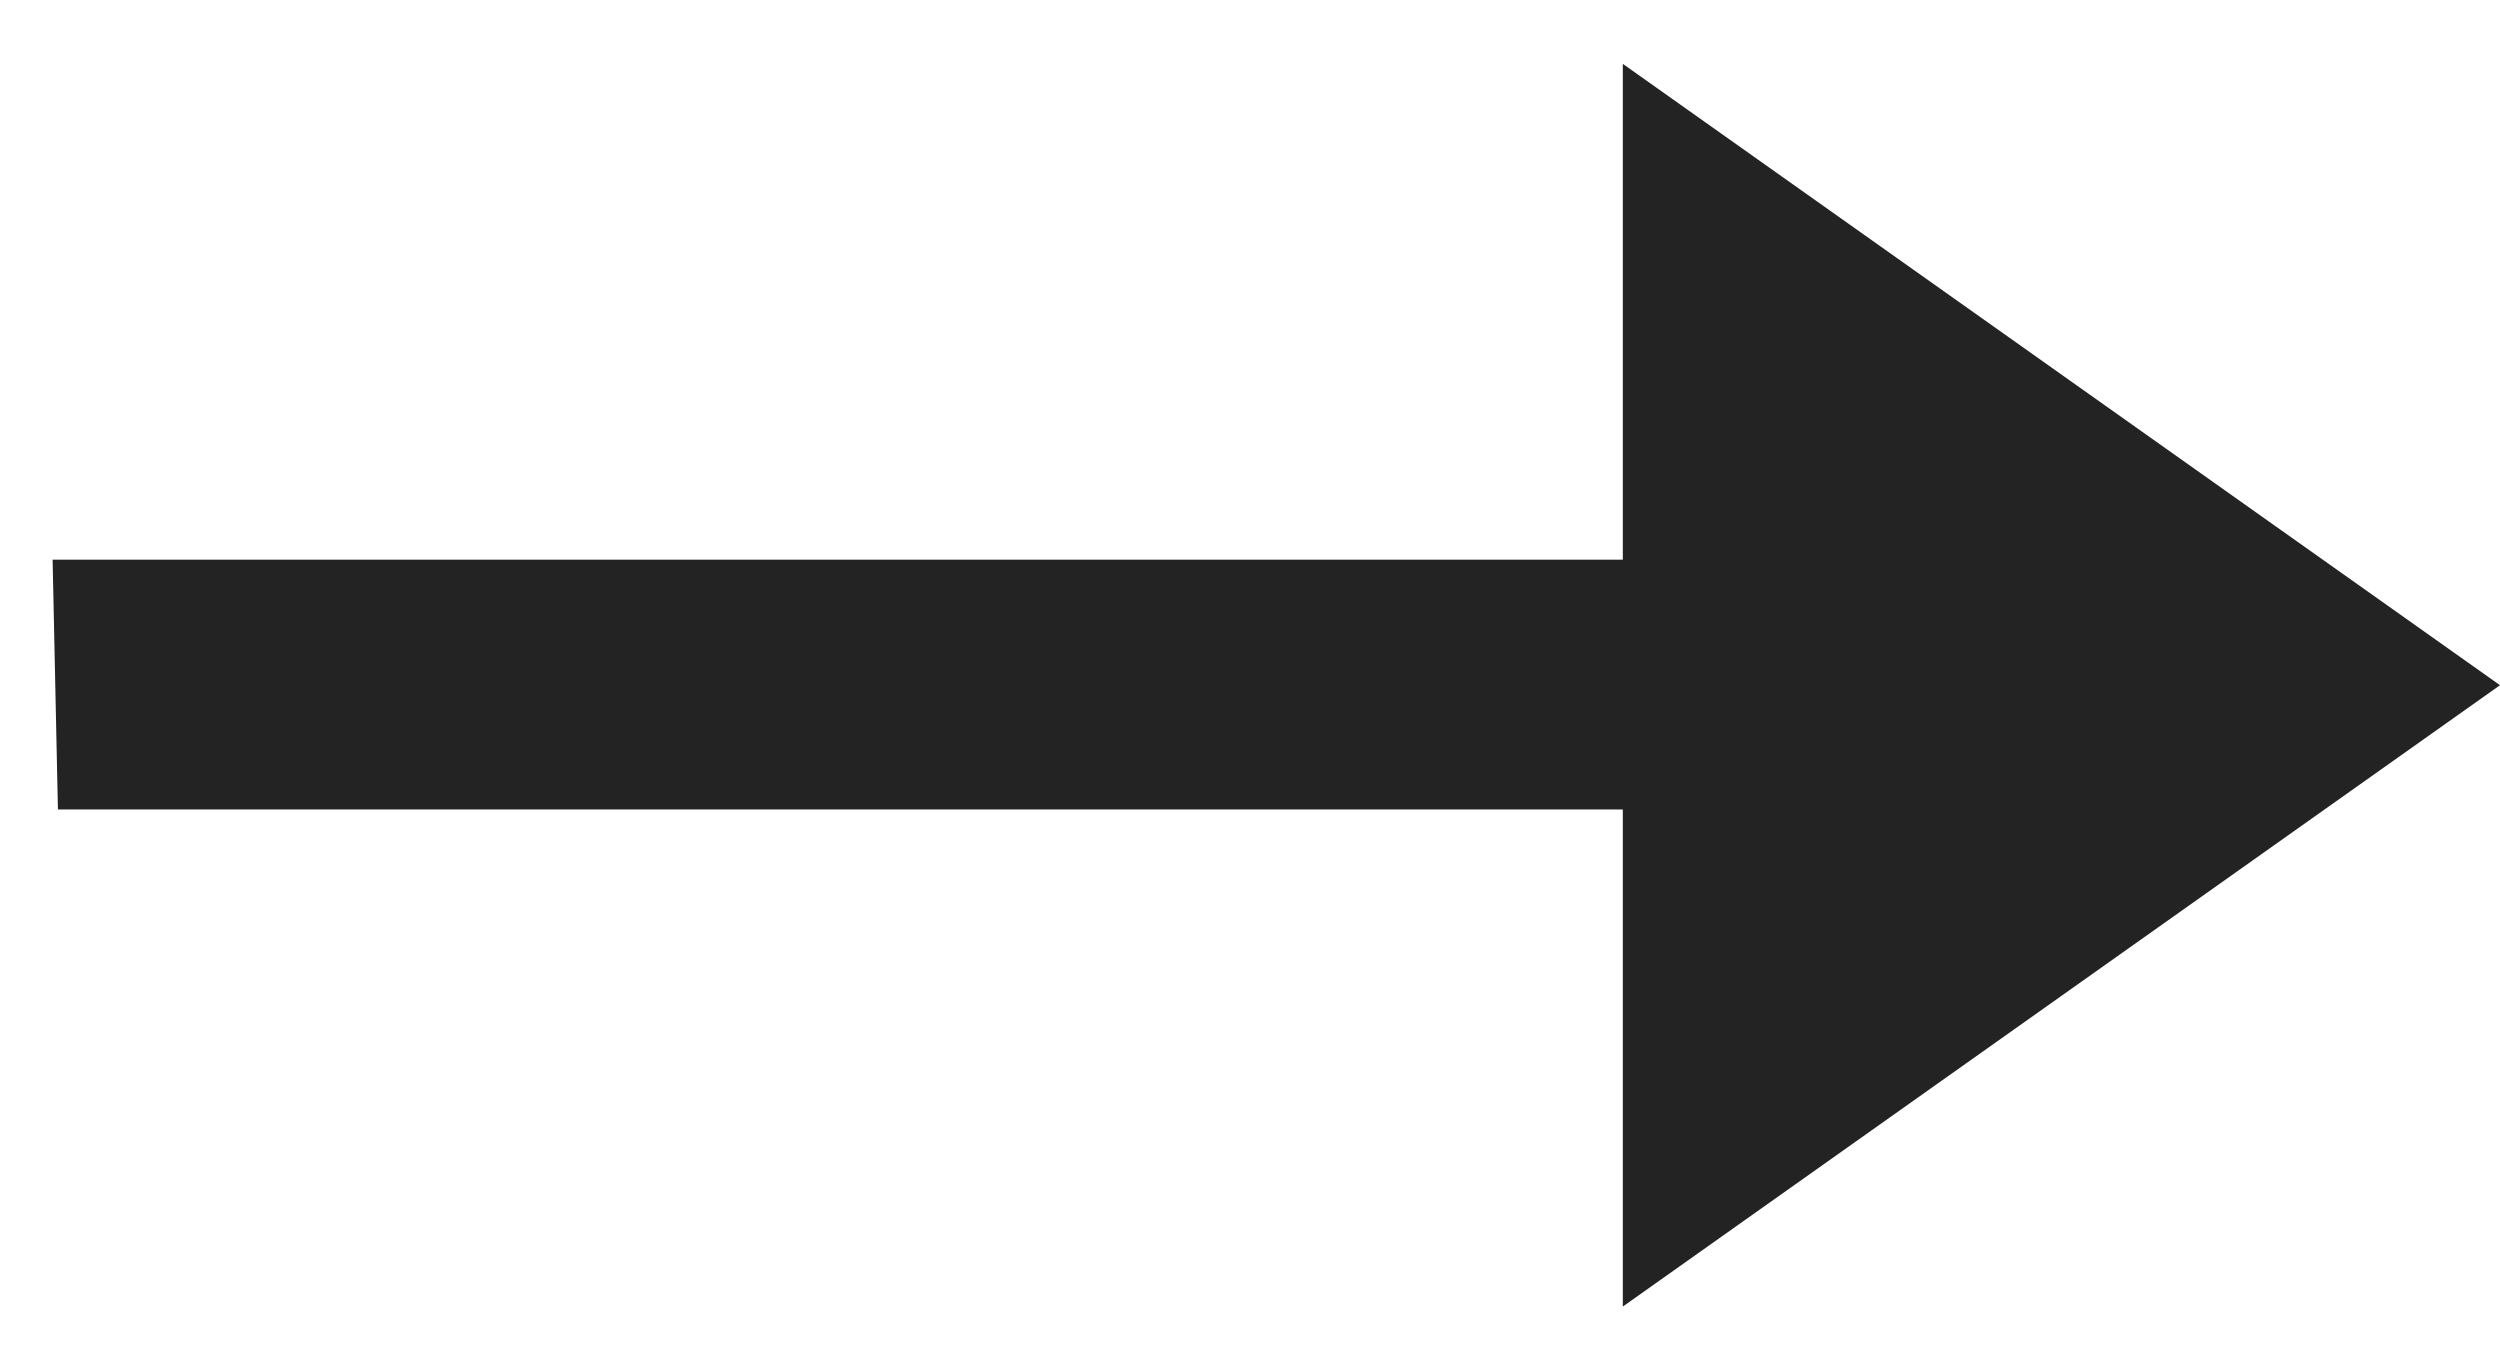 <svg xmlns="http://www.w3.org/2000/svg" fill="none" viewBox="0 0 24 13" height="13" width="24">
<path fill="#232323" d="M15.579 12.543V7.771H0.556L0.505 5.373H15.579V0.613L24 6.578L15.579 12.543Z"></path>
</svg>
